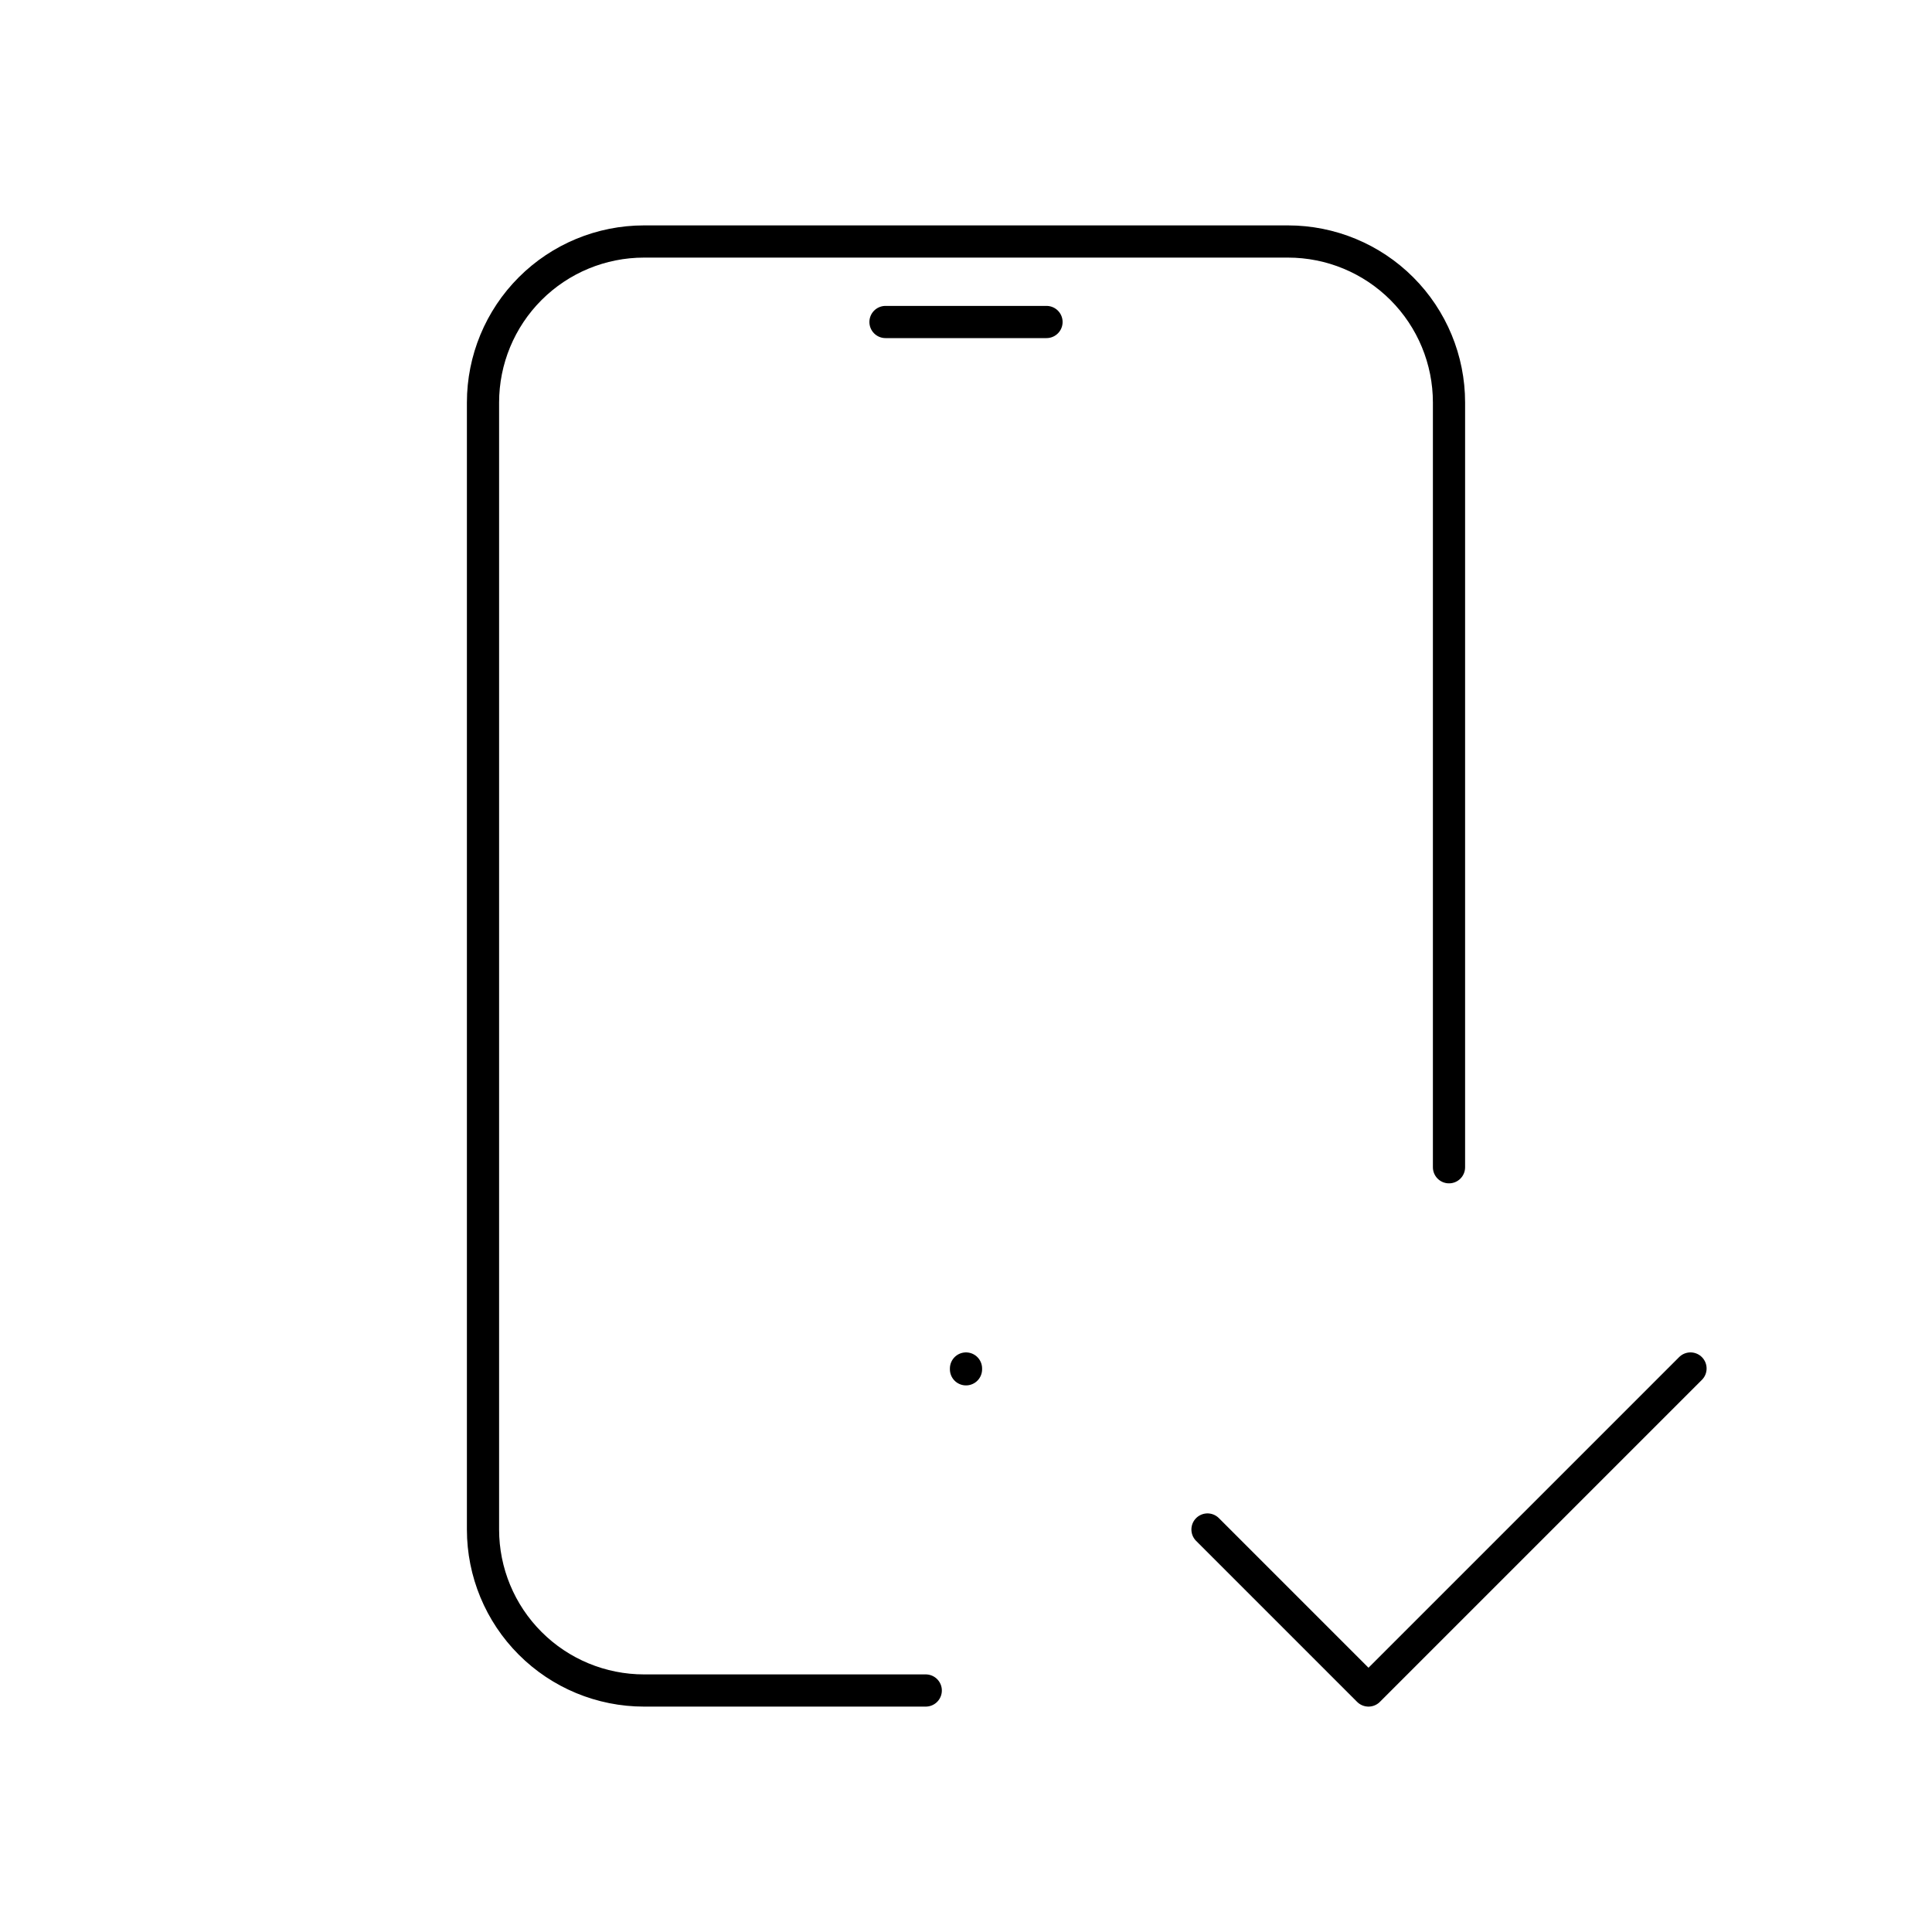 <svg width="60" height="60" viewBox="0 0 60 60" fill="none" xmlns="http://www.w3.org/2000/svg">
<path d="M28.75 52.5H20C18.674 52.5 17.402 51.973 16.465 51.035C15.527 50.098 15 48.826 15 47.5V12.5C15 11.174 15.527 9.902 16.465 8.964C17.402 8.027 18.674 7.5 20 7.5H40C41.326 7.5 42.598 8.027 43.535 8.964C44.473 9.902 45 11.174 45 12.5V36.25M27.5 10H32.5M30 42.5V42.525M37.5 47.5L42.5 52.5L52.5 42.5" stroke="black" stroke-linecap="round" stroke-linejoin="round"/>
</svg>
